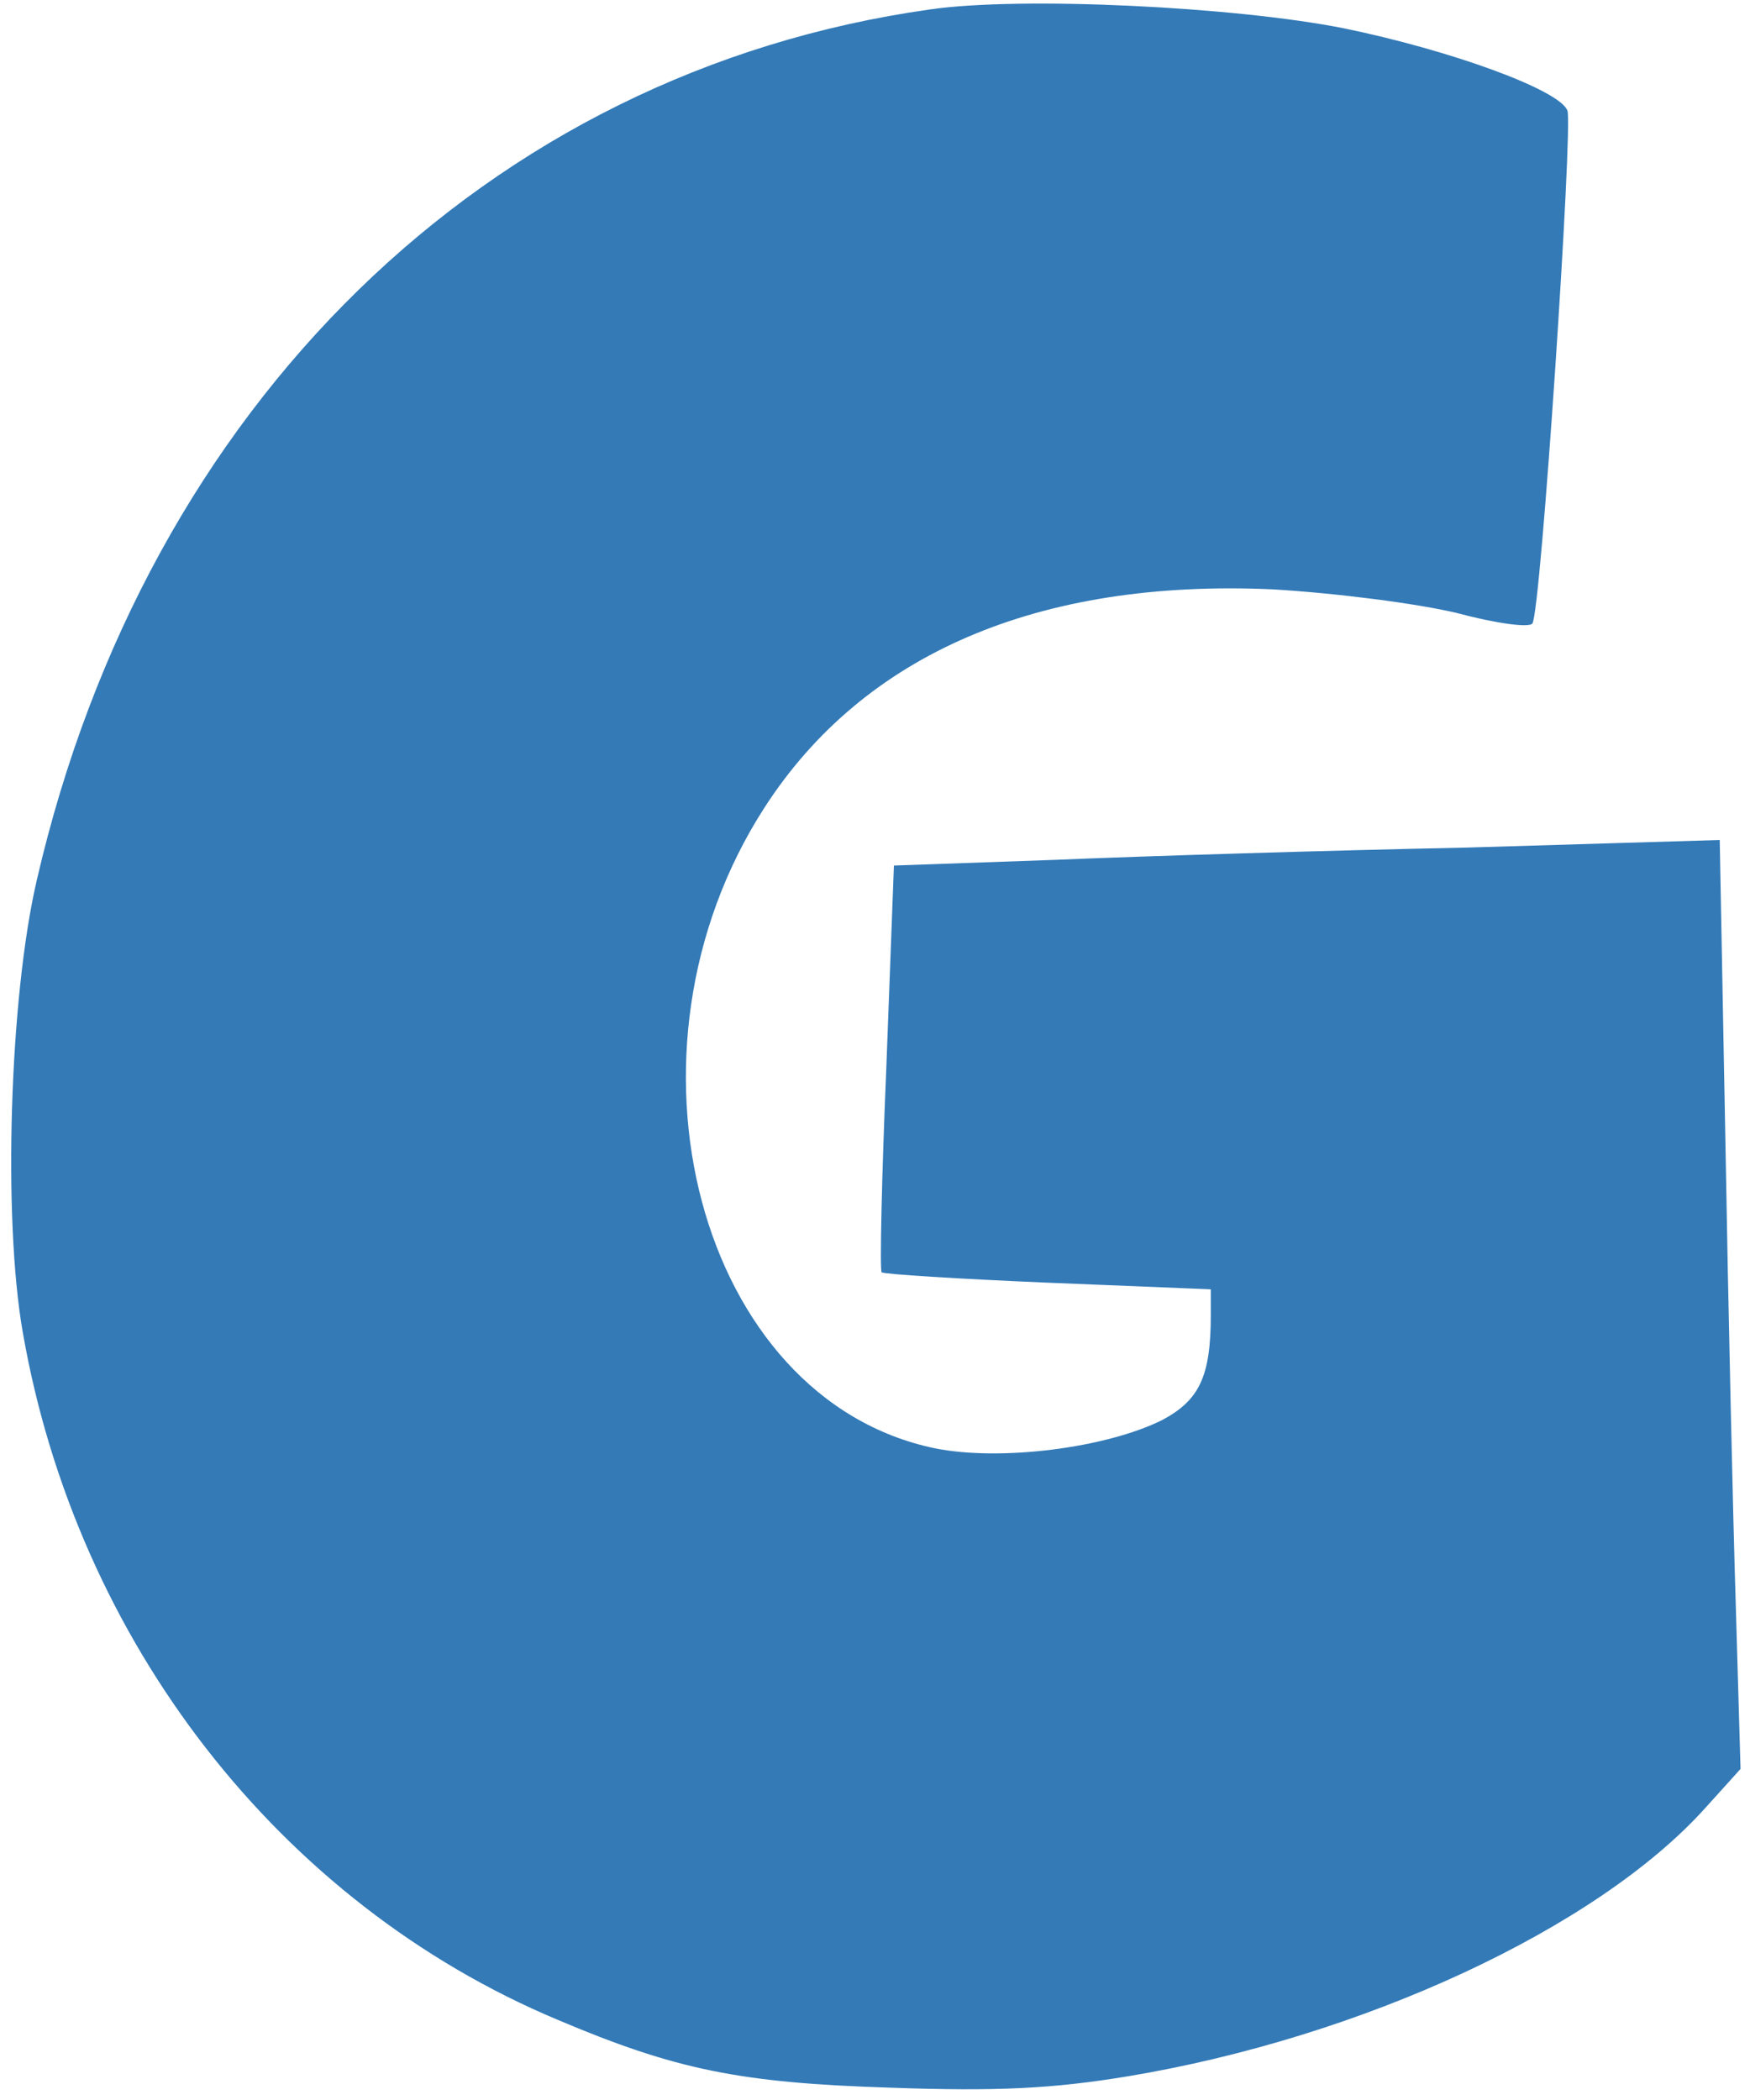 <?xml version="1.0" encoding="UTF-8"?>
<svg xmlns="http://www.w3.org/2000/svg" version="1.0" viewBox="0 0 185 222">
  <path fill="#337ab7" d="M98.3 1C51.5 7.6 15.5 42.8 3.9 93 1 105.4.3 128.8 2.4 140.8c5.7 32.8 27.2 60.4 56.5 72.7 12.5 5.3 19.3 6.7 35.3 7.2 11.2.4 17.1.1 25-1.2 24.7-4.1 49.6-15.6 61.1-28.4l3.7-4.1-.5-17.2c-.3-9.5-.8-31.6-1.1-49.1l-.6-31.9-26.7.8c-14.6.3-34.2.9-43.6 1.3l-17 .6-.8 21.3c-.5 11.8-.7 21.5-.5 21.7s8.1.7 17.6 1.1l17.2.7v2.7c0 6.5-1.2 9-5.1 11.1-6 3-17.2 4.4-24.1 3-24.9-5.2-34.7-41.8-18-67.7 10.5-16.3 29-24.2 53.7-23.1 6.8.4 15.3 1.5 19.5 2.5 4.1 1.1 7.7 1.6 8 1.1.9-1.3 4.3-52.6 3.7-54.2-.8-2.2-12.4-6.4-23.6-8.7C130.6.7 107.9-.4 98.3 1"></path>
</svg>
